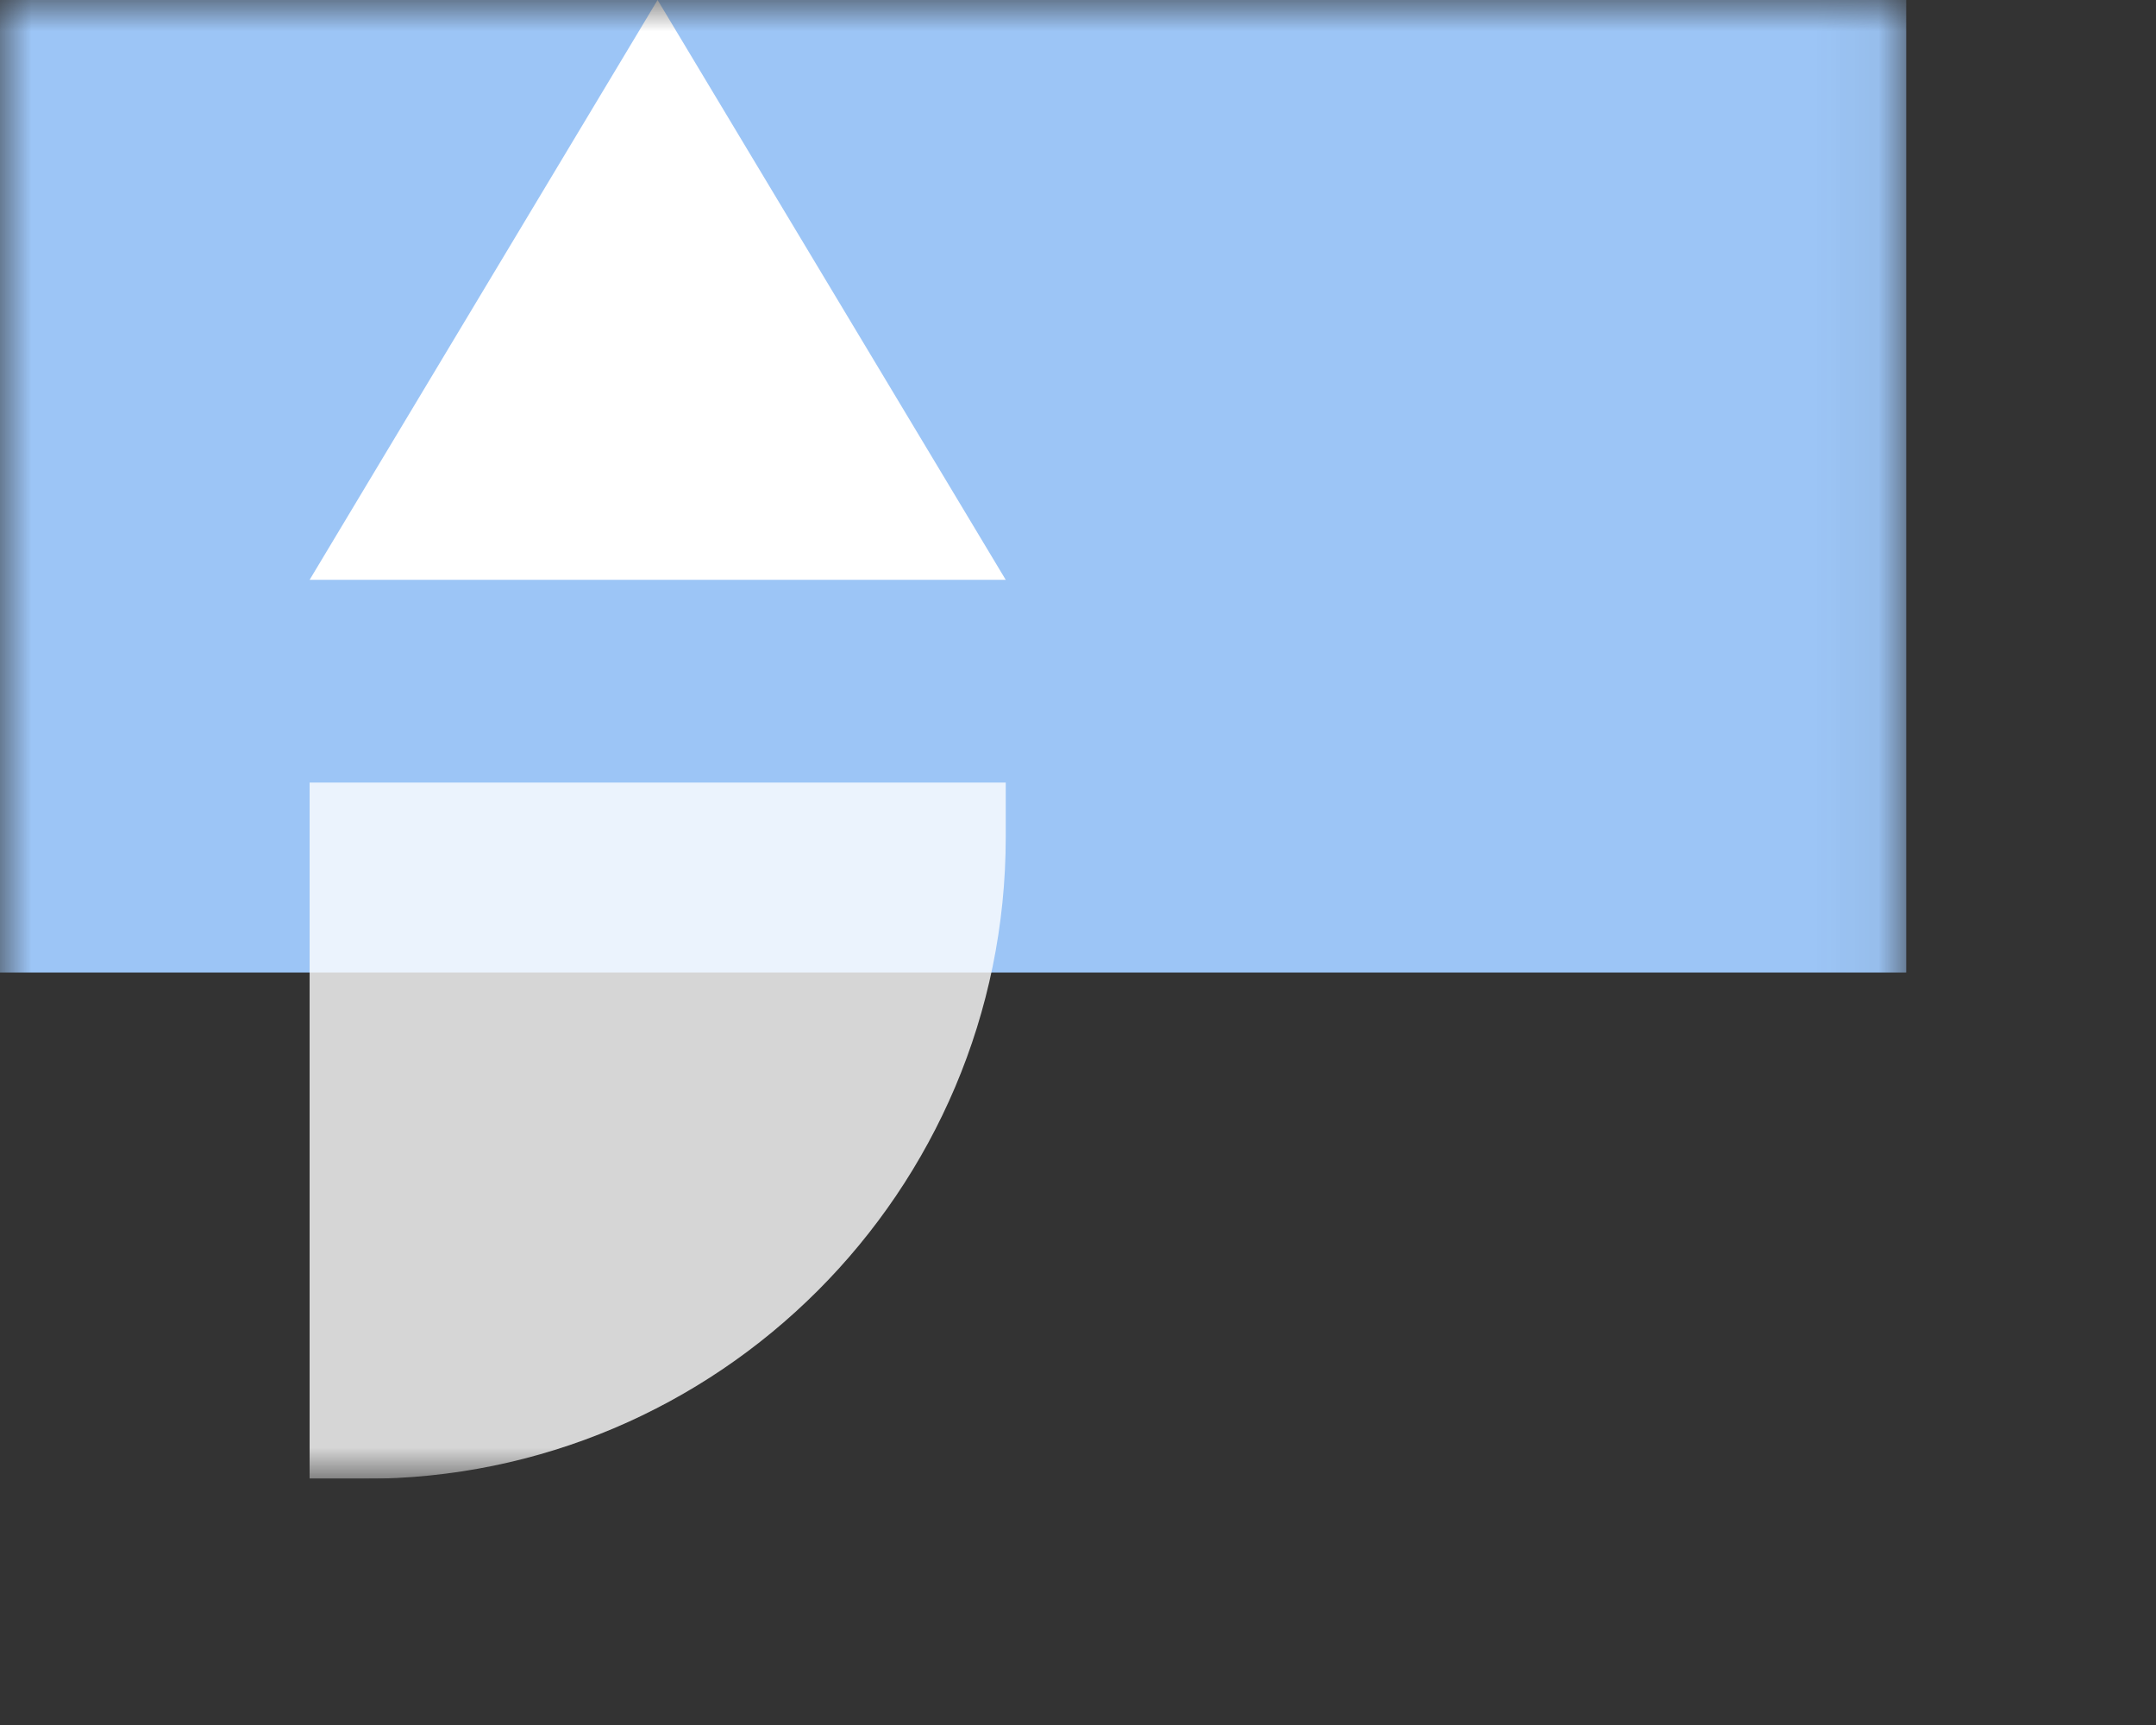 <svg width="35" height="28" viewBox="0 0 35 28" fill="none" xmlns="http://www.w3.org/2000/svg">
<rect x="0" y="0" width="35" height="28" fill="#333333" stroke="none"/>
<g clip-path="url(#clip0_21_5107)">
<mask id="mask0_21_5107" style="mask-type:luminance" maskUnits="userSpaceOnUse" x="0" y="0" width="31" height="24">
<path d="M30.945 0H0V24H30.945V0Z" fill="white"/>
</mask>
<g mask="url(#mask0_21_5107)">
<path d="M30.945 0H0V15.786H30.945V0Z" fill="#9CC5F6"/>
<path d="M5.026 9.412L10.675 0L16.327 9.412H5.026Z" fill="white"/>
<path opacity="0.8" d="M5.026 12.703H16.327V13.588C16.327 19.335 11.658 24.004 5.911 24.004H5.026V12.703Z" fill="white"/>
</g>
</g>
<defs>
<clipPath id="clip0_21_5107">
<rect width="31" height="24" fill="white"/>
</clipPath>
</defs>
</svg>
